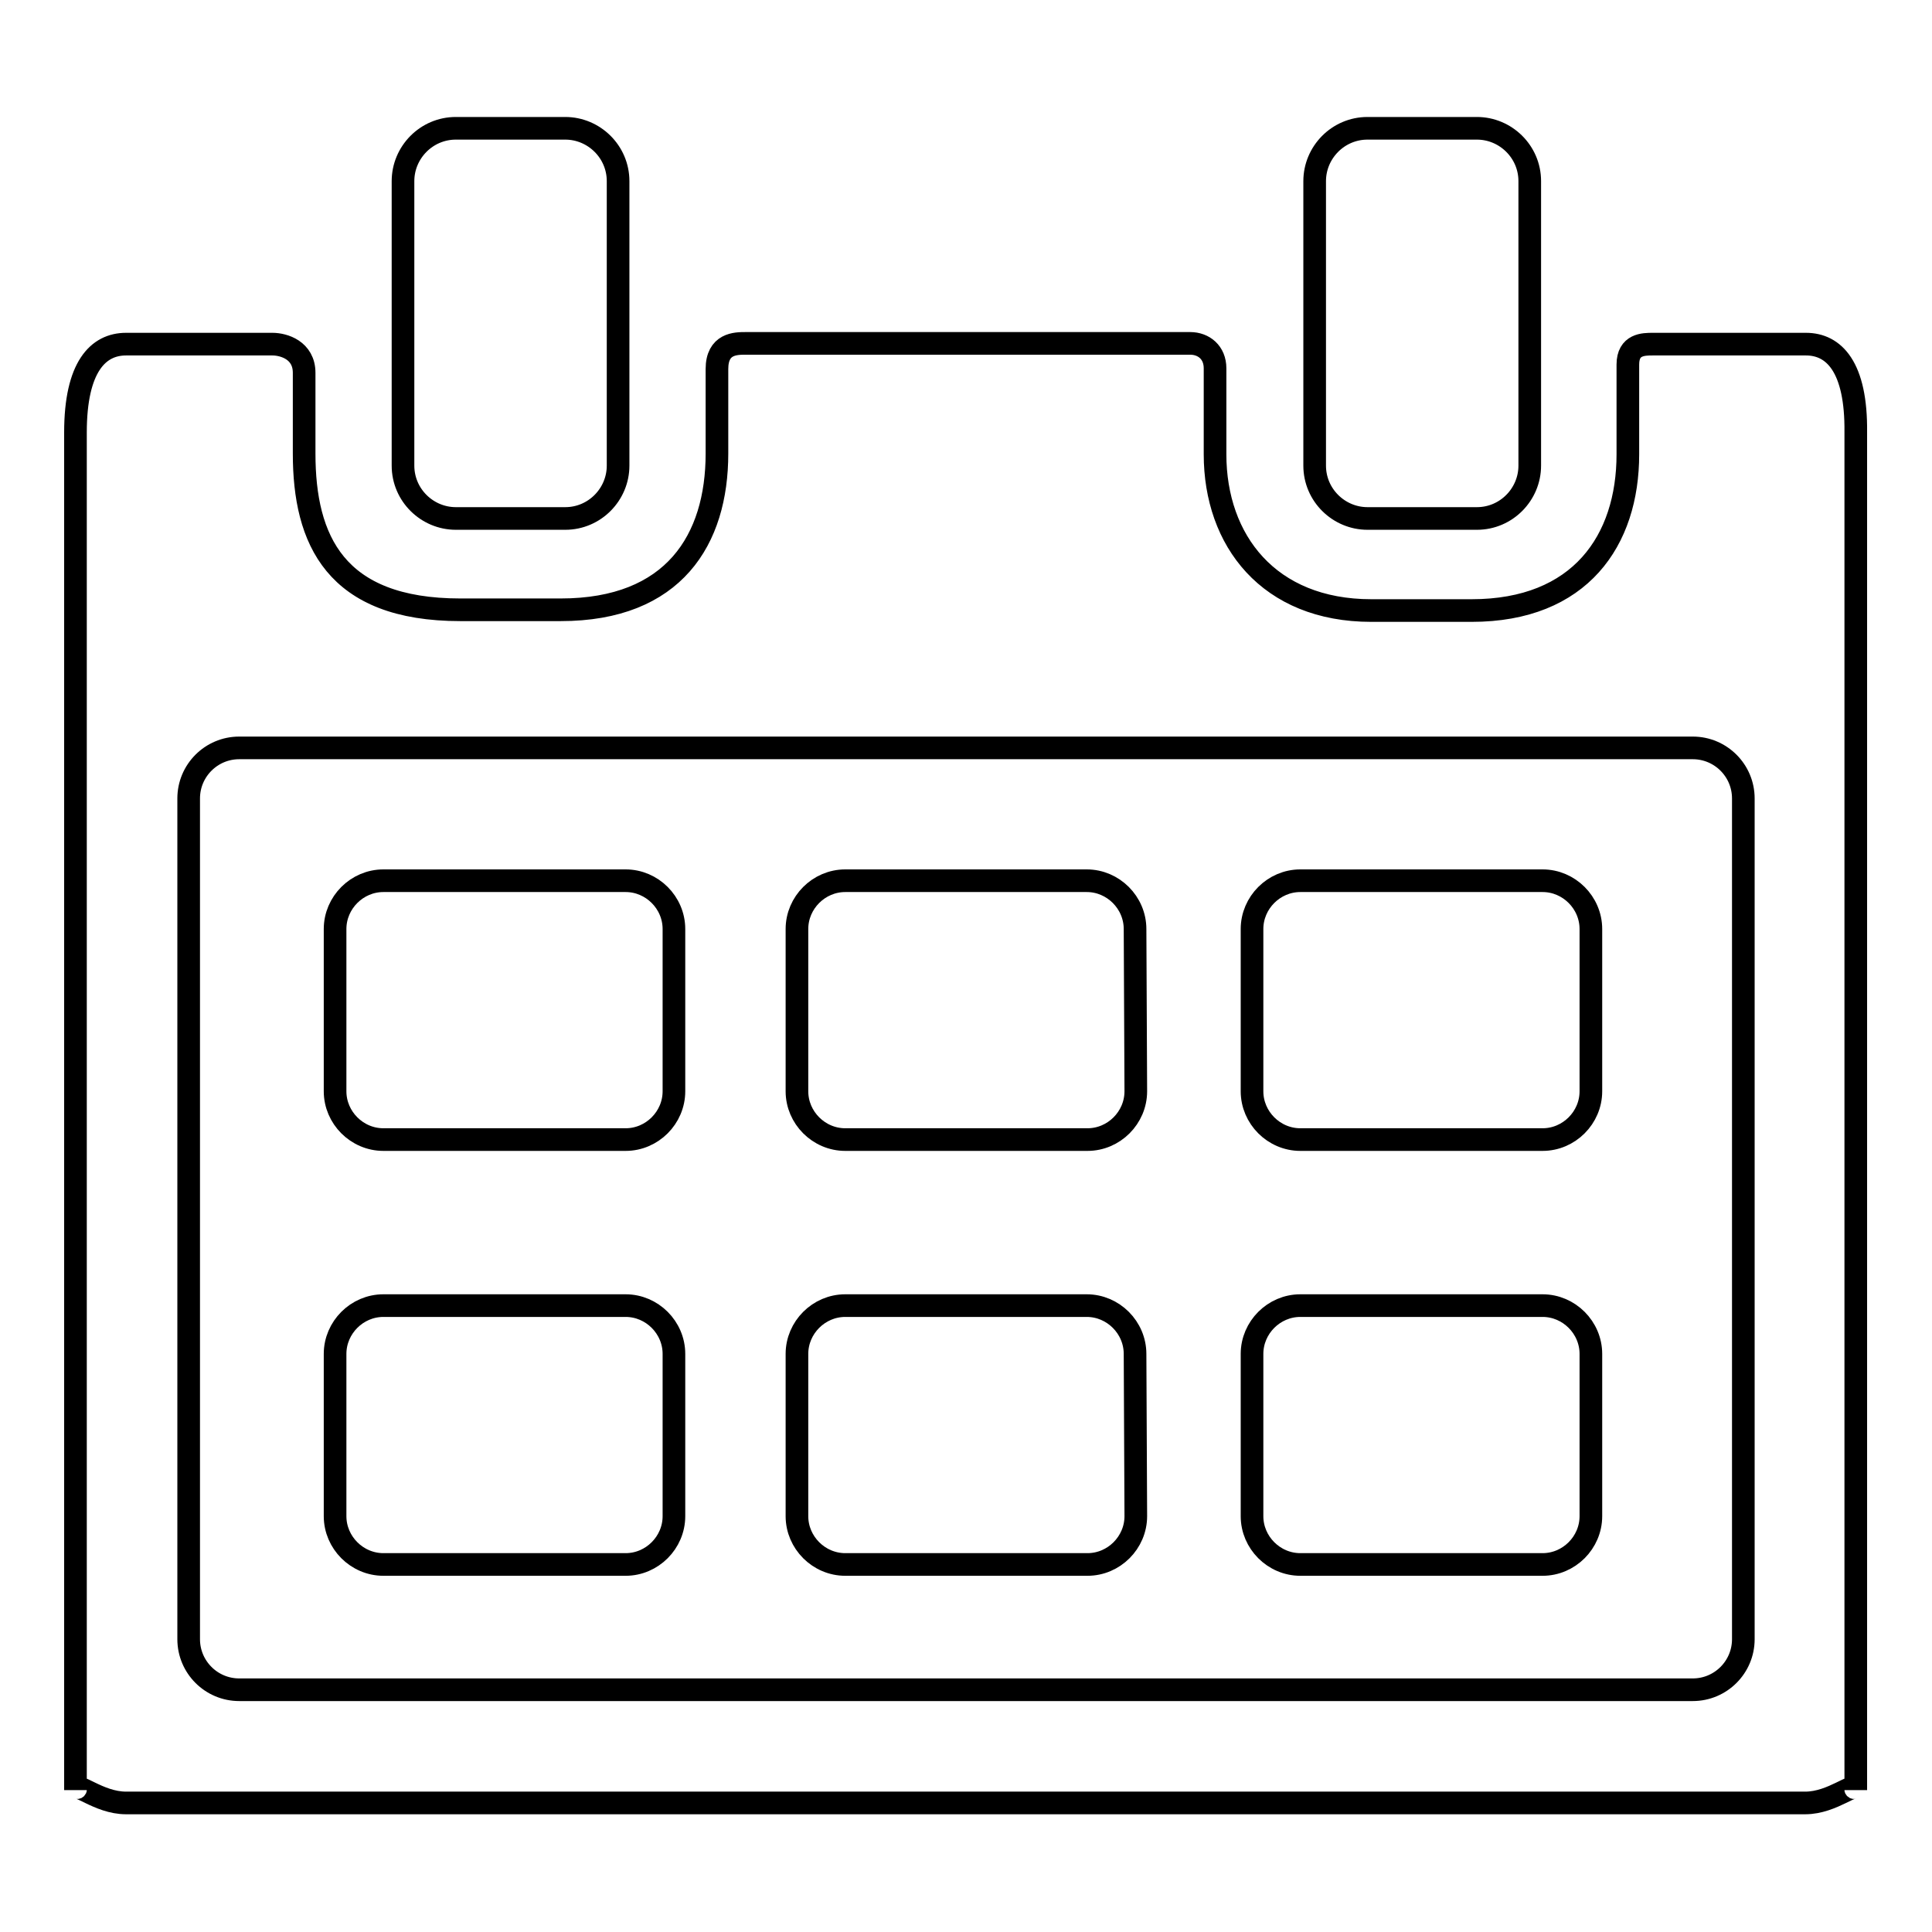 <?xml version="1.0" encoding="utf-8"?>
<!-- Svg Vector Icons : http://www.onlinewebfonts.com/icon -->
<!DOCTYPE svg PUBLIC "-//W3C//DTD SVG 1.1//EN" "http://www.w3.org/Graphics/SVG/1.1/DTD/svg11.dtd">
<svg version="1.1" xmlns="http://www.w3.org/2000/svg" xmlns:xlink="http://www.w3.org/1999/xlink" x="0px" y="0px" viewBox="0 0 256 256" enable-background="new 0 0 256 256" xml:space="preserve">
<g><g><g><g id="Layer_5_15_"><g><g><path stroke-width="3" fill-opacity="0" stroke="#000000"  d="M89.3,144.6c0,3.5-2.9,6.4-6.4,6.4H50.8c-3.5,0-6.4-2.9-6.4-6.4v-21.5c0-3.5,2.9-6.4,6.4-6.4h32.1c3.5,0,6.4,2.9,6.4,6.4L89.3,144.6L89.3,144.6z"/><path stroke-width="3" fill-opacity="0" stroke="#000000"  d="M89.3,200.9c0,3.5-2.9,6.4-6.4,6.4H50.8c-3.5,0-6.4-2.9-6.4-6.4v-21.5c0-3.5,2.9-6.4,6.4-6.4h32.1c3.5,0,6.4,2.9,6.4,6.4L89.3,200.9L89.3,200.9z"/></g><g><path stroke-width="3" fill-opacity="0" stroke="#000000"  d="M150.5,144.6c0,3.5-2.9,6.4-6.4,6.4H112c-3.5,0-6.4-2.9-6.4-6.4v-21.5c0-3.5,2.9-6.4,6.4-6.4H144c3.5,0,6.4,2.9,6.4,6.4L150.5,144.6L150.5,144.6z"/><path stroke-width="3" fill-opacity="0" stroke="#000000"  d="M150.5,200.9c0,3.5-2.9,6.4-6.4,6.4H112c-3.5,0-6.4-2.9-6.4-6.4v-21.5c0-3.5,2.9-6.4,6.4-6.4H144c3.5,0,6.4,2.9,6.4,6.4L150.5,200.9L150.5,200.9z"/></g><g><path stroke-width="3" fill-opacity="0" stroke="#000000"  d="M210.8,144.6c0,3.5-2.9,6.4-6.4,6.4h-32.1c-3.5,0-6.4-2.9-6.4-6.4v-21.5c0-3.5,2.9-6.4,6.4-6.4h32.1c3.5,0,6.4,2.9,6.4,6.4V144.6z"/><path stroke-width="3" fill-opacity="0" stroke="#000000"  d="M210.8,200.9c0,3.5-2.9,6.4-6.4,6.4h-32.1c-3.5,0-6.4-2.9-6.4-6.4v-21.5c0-3.5,2.9-6.4,6.4-6.4h32.1c3.5,0,6.4,2.9,6.4,6.4V200.9z"/></g><path stroke-width="3" fill-opacity="0" stroke="#000000"  d="M60.4,68.7c-3.8,0-7-3.1-7-7V24c0-3.8,3.1-7,7-7h14.5c3.8,0,7,3.1,7,7v37.7c0,3.8-3.1,7-7,7H60.4z"/><path stroke-width="3" fill-opacity="0" stroke="#000000"  d="M181.2,68.7c-3.8,0-7-3.1-7-7V24c0-3.8,3.1-7,7-7h14.5c3.8,0,7,3.1,7,7v37.7c0,3.8-3.1,7-7,7H181.2z"/><path stroke-width="3" fill-opacity="0" stroke="#000000"  d="M239.3,45.6c0,0-11.5,0-20.3,0c-1.2,0-3.3,0-3.3,2.7v11.9c0,11.4-6.3,20.7-20.7,20.7h-13.3c-13.6,0-20.7-9.3-20.7-20.7V48.8c0-2.1-1.5-3.3-3.3-3.3c-17,0-41.3,0-58.9,0c-1.3,0-3.8,0-3.8,3.4v11.2c0,11.4-5.7,20.7-20.7,20.7H61c-16.6,0-20.7-9.3-20.7-20.7V49.4c0-3-2.7-3.8-4.2-3.8c-8.7,0-19.4,0-19.4,0c-3.7,0-6.7,3-6.7,11.7v179.9c0-1.3,3,1.7,6.7,1.7h222.5c3.7,0,6.7-3,6.7-1.7V57.3C246,48.6,243,45.6,239.3,45.6z M231,217.2c0,3.7-3,6.7-6.7,6.7H31.7c-3.7,0-6.7-3-6.7-6.7V105.8c0-3.7,3-6.7,6.7-6.7h192.6c3.7,0,6.7,3,6.7,6.7V217.2L231,217.2z"/></g></g></g><g></g><g></g><g></g><g></g><g></g><g></g><g></g><g></g><g></g><g></g><g></g><g></g><g></g><g></g><g></g></g></g>
</svg>